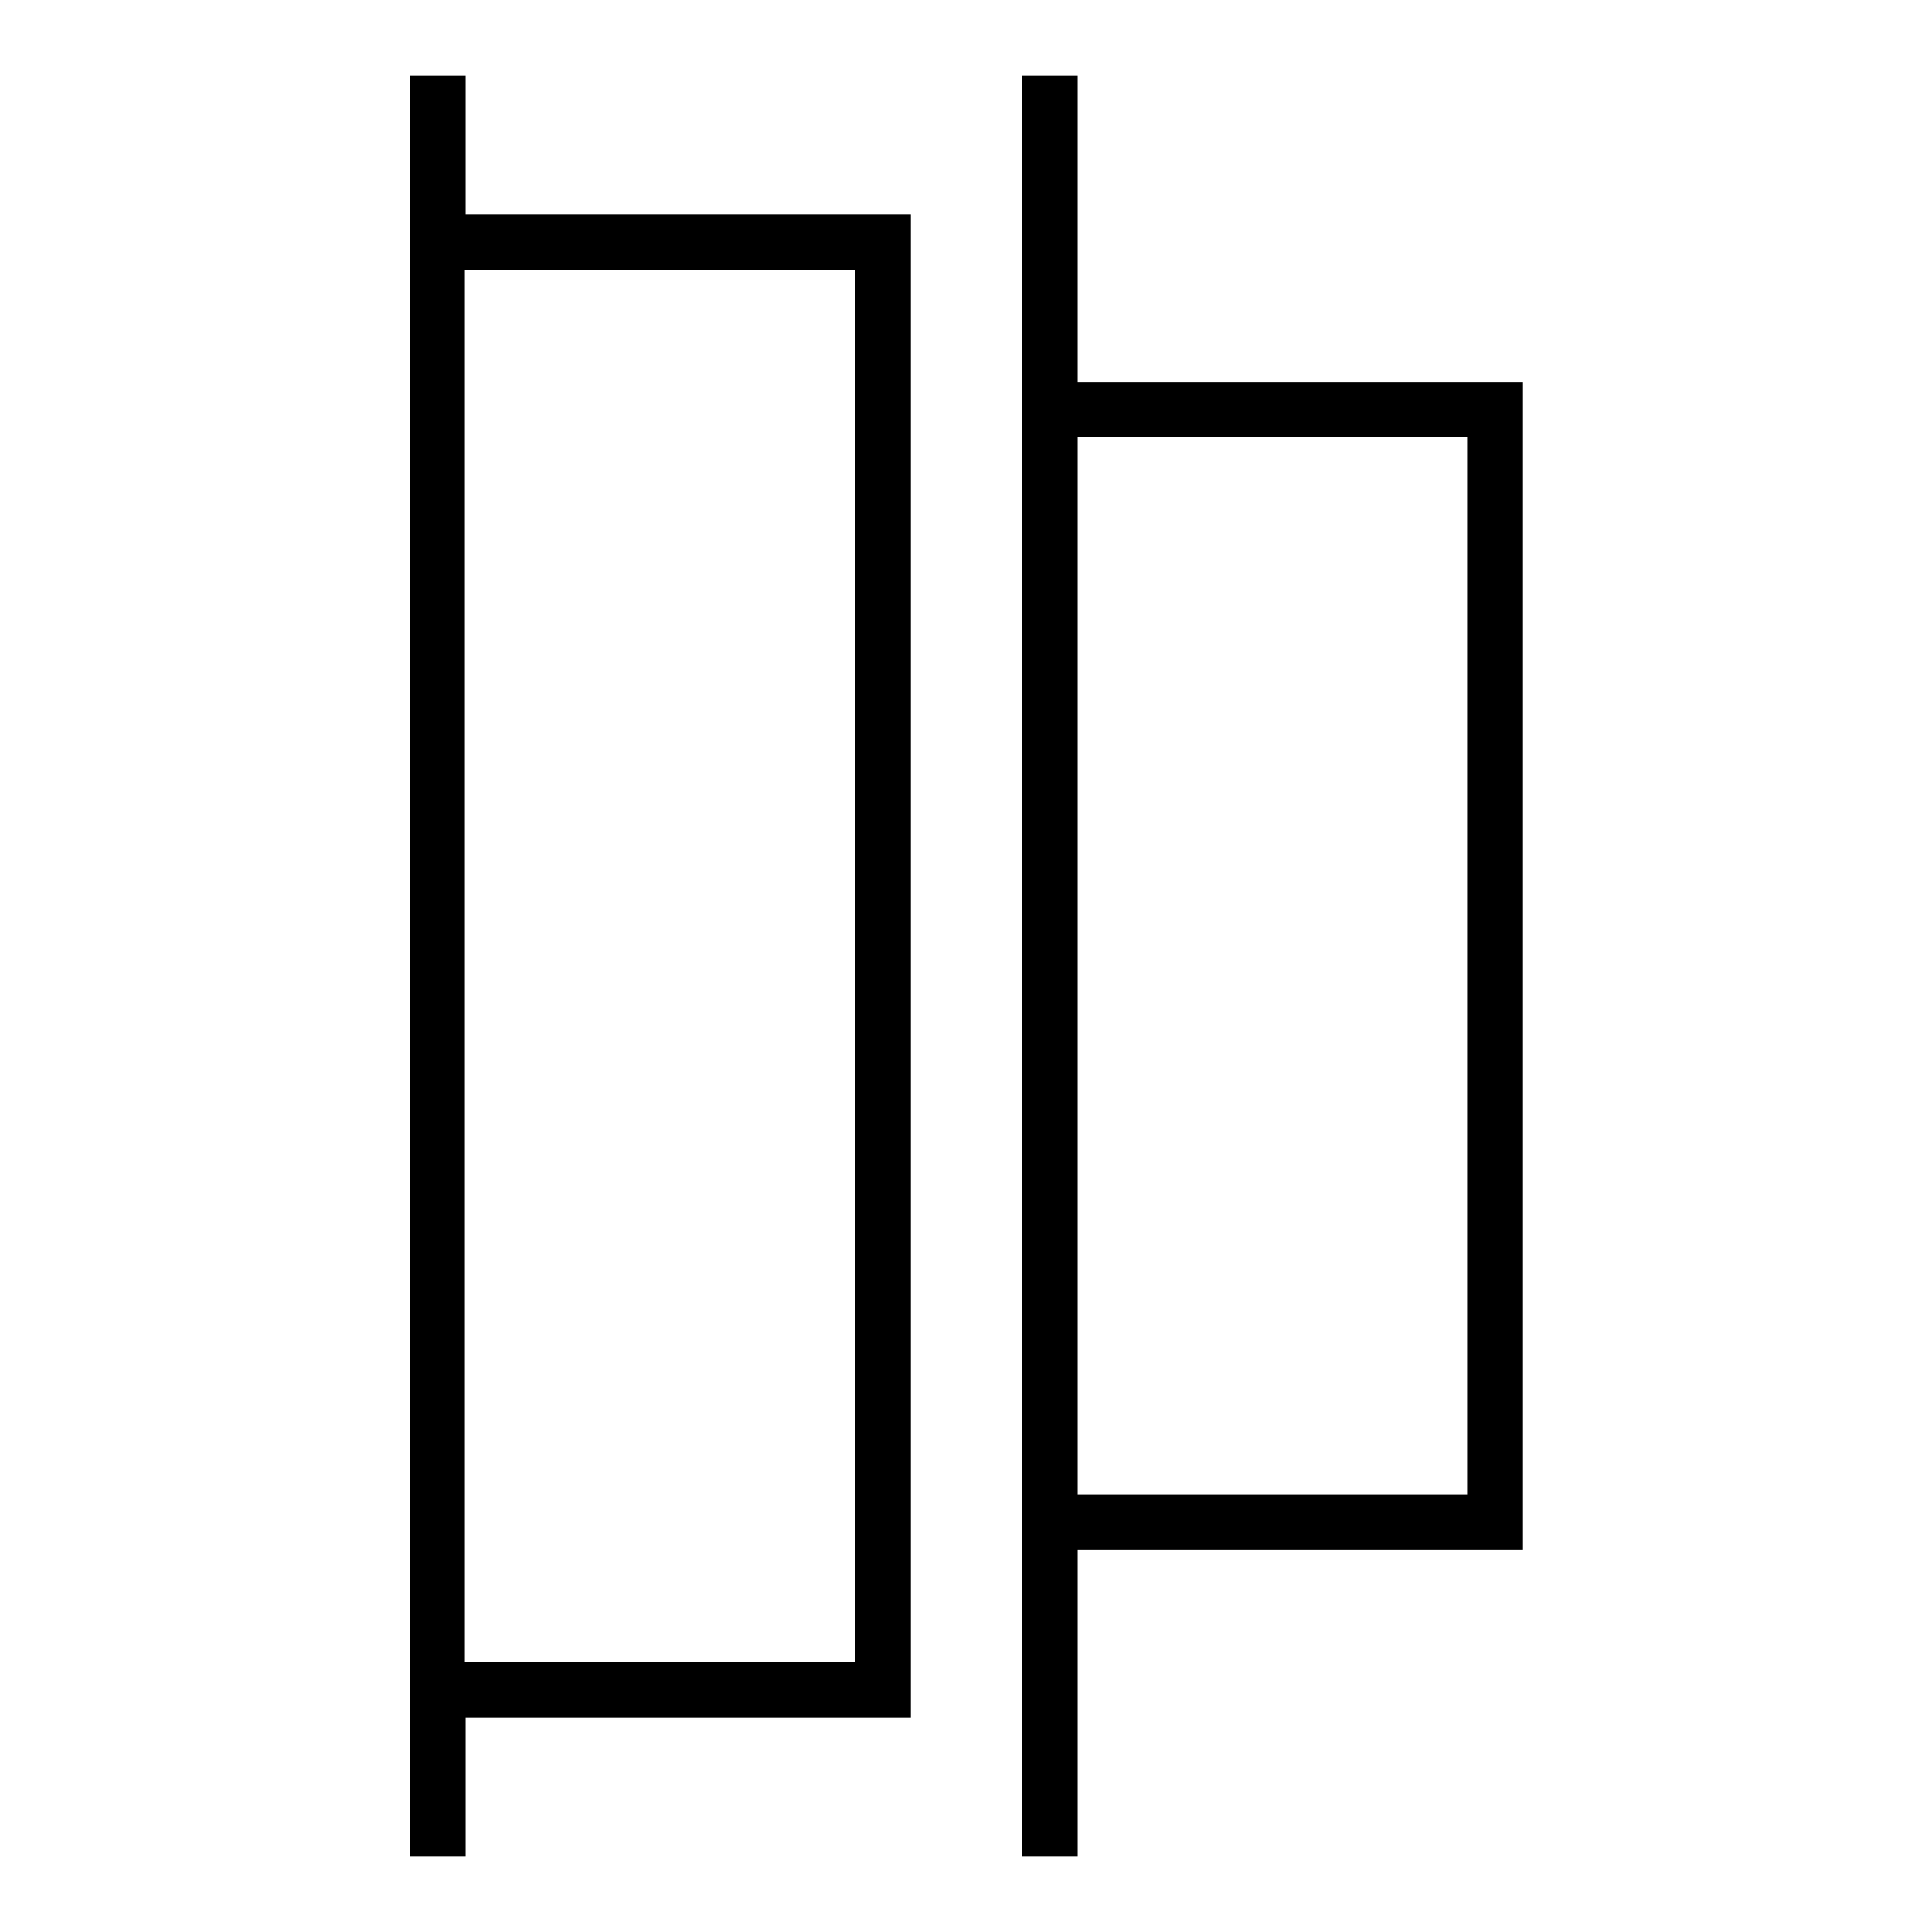 <?xml version="1.0" encoding="utf-8"?>
<!-- Svg Vector Icons : http://www.onlinewebfonts.com/icon -->
<!DOCTYPE svg PUBLIC "-//W3C//DTD SVG 1.1//EN" "http://www.w3.org/Graphics/SVG/1.1/DTD/svg11.dtd">
<svg version="1.1" xmlns="http://www.w3.org/2000/svg" xmlns:xlink="http://www.w3.org/1999/xlink" x="0px" y="0px" viewBox="0 0 256 256" enable-background="new 0 0 256 256" xml:space="preserve">
<g> <g> <path fill="#000000" d="M135.4,10v40.6v154.9V246h7.4v-40.6h59V50.6h-59V10H135.4z M194.4,57.9v140.1h-51.6V57.9H194.4z"/> <path fill="#000000" d="M54.3,10v18.4v199.1V246h7.4v-18.4h59V28.4h-59V10H54.3z M113.3,35.8v184.4H61.6V35.8H113.3z"/> </g></g>
</svg>
